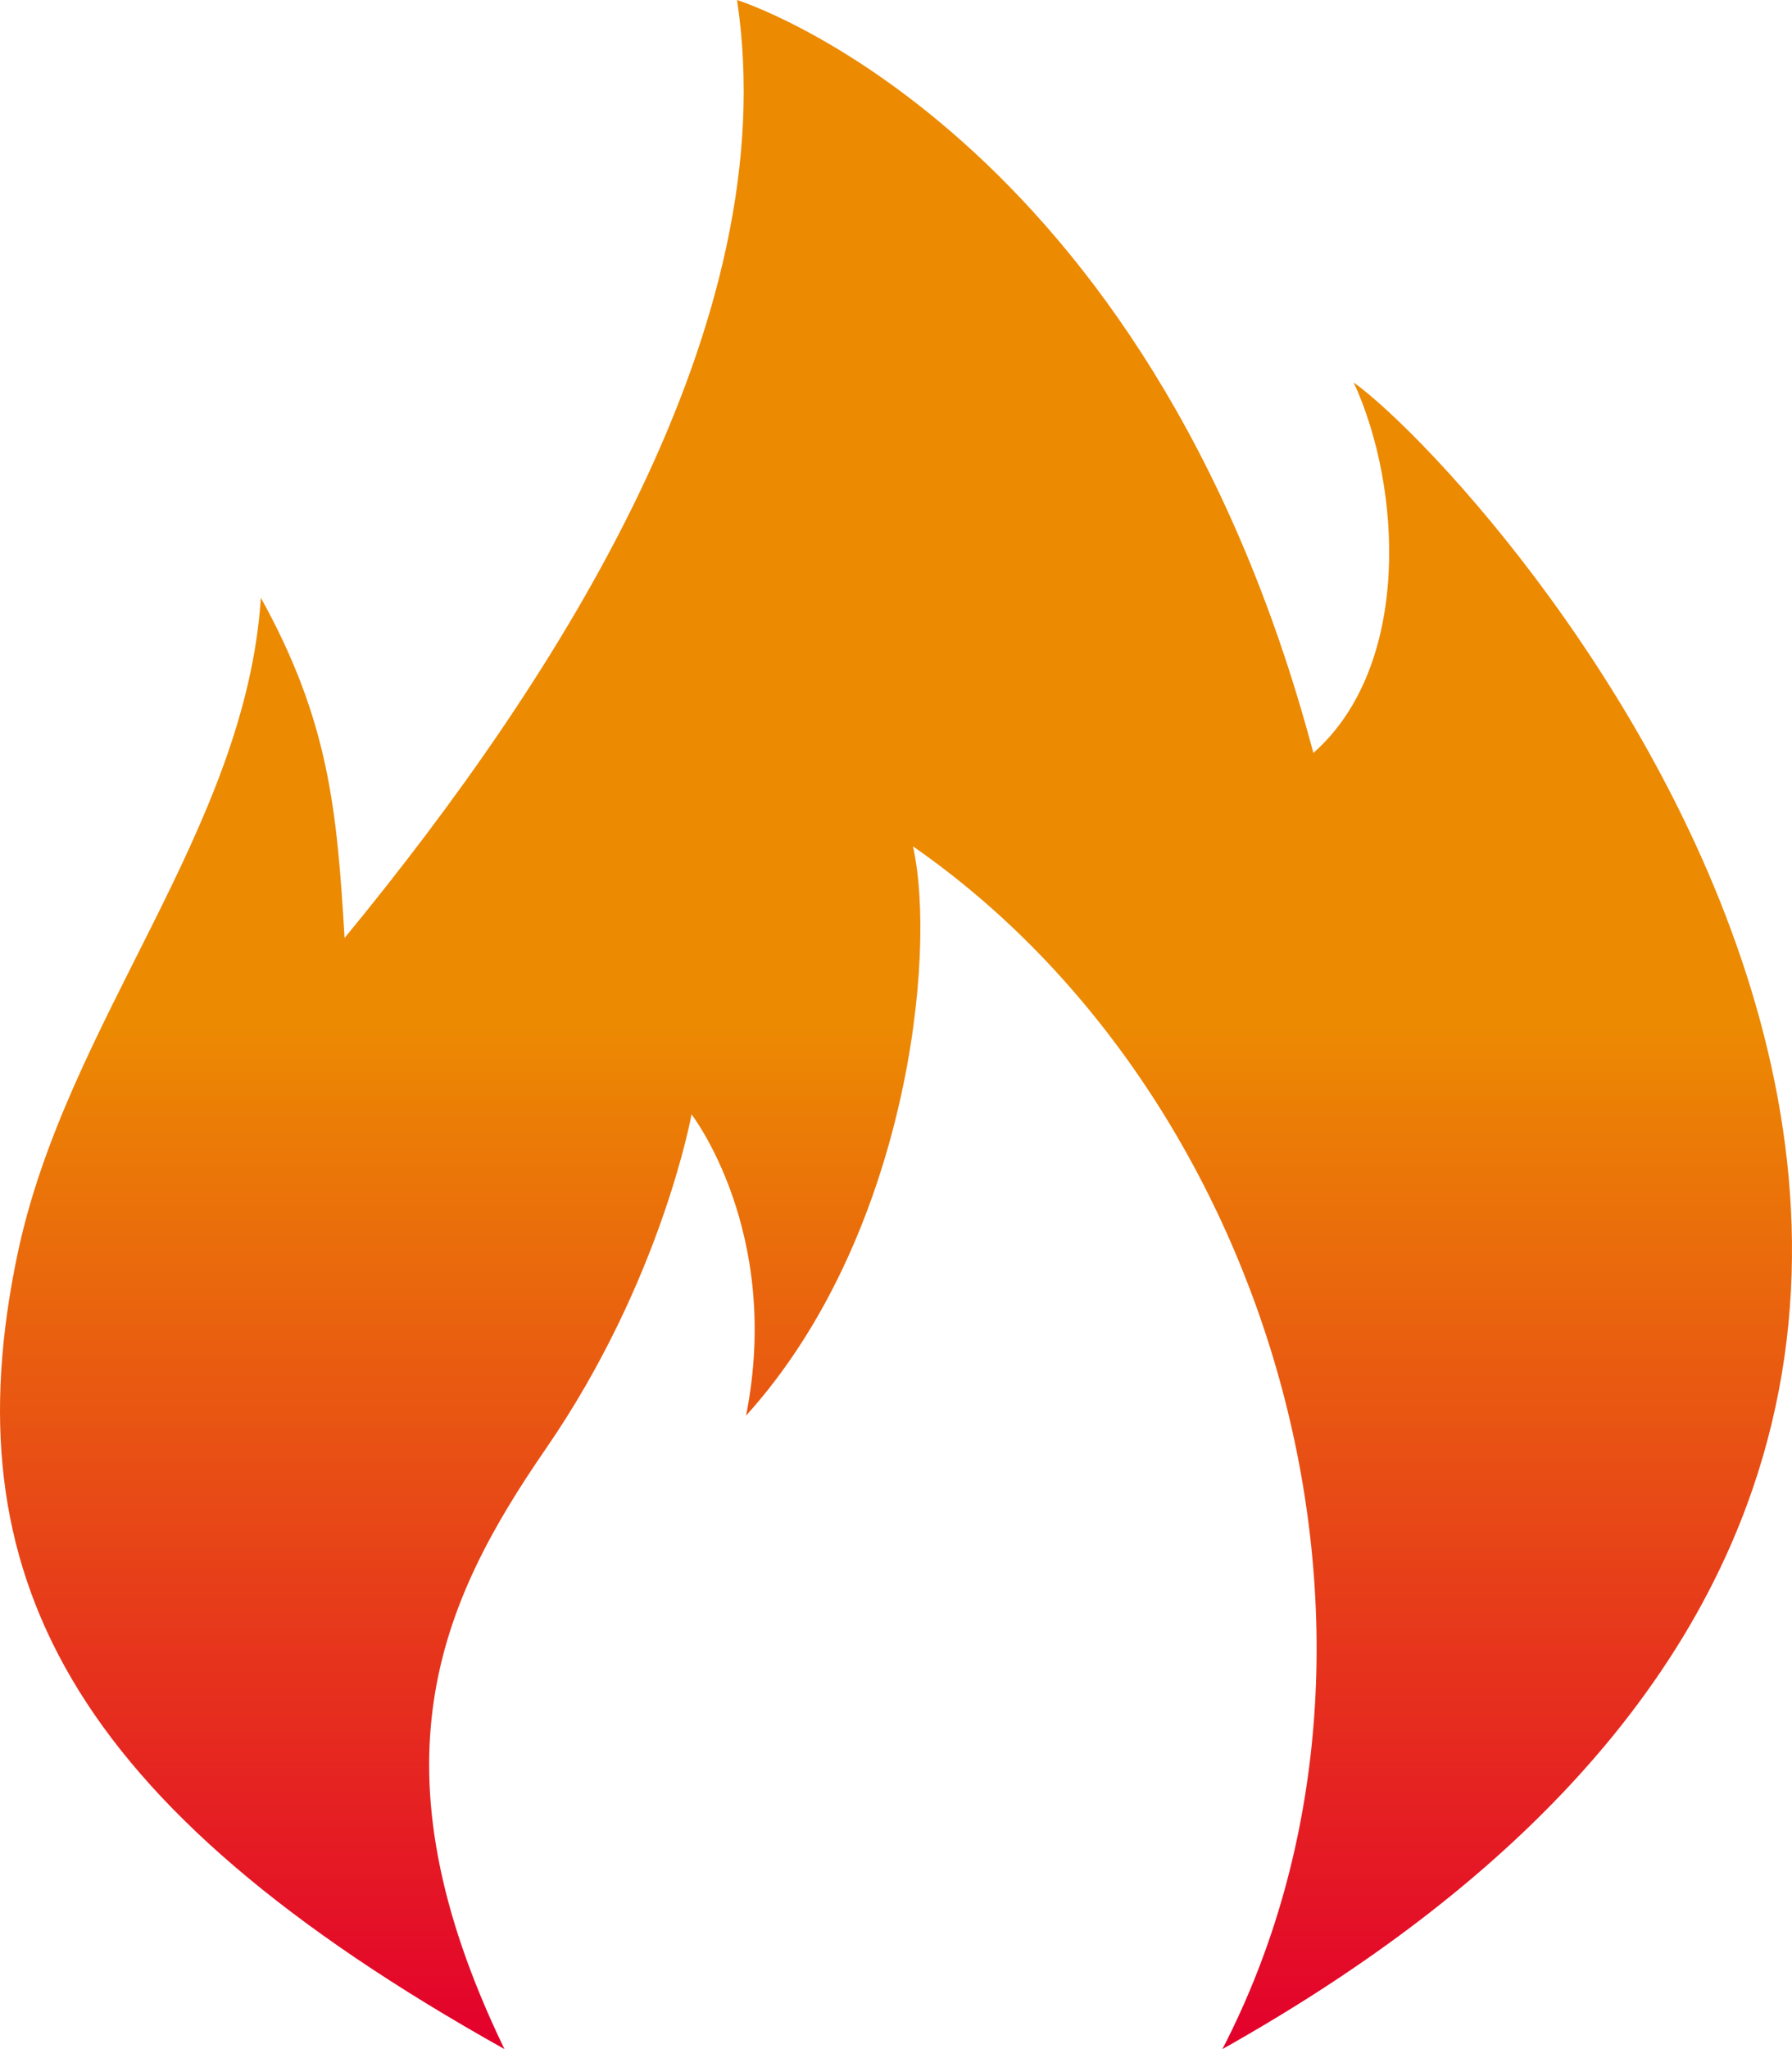 <?xml version="1.0" encoding="UTF-8"?>
<svg width="21px" height="24px" viewBox="0 0 21 24" version="1.1" xmlns="http://www.w3.org/2000/svg" xmlns:xlink="http://www.w3.org/1999/xlink">
    <!-- Generator: Sketch 52.5 (67469) - http://www.bohemiancoding.com/sketch -->
    <title>fire</title>
    <desc>Created with Sketch.</desc>
    <defs>
        <linearGradient x1="50%" y1="50%" x2="50%" y2="100%" id="linearGradient-1">
            <stop stop-color="#EC8A02" offset="0%"></stop>
            <stop stop-color="#E3002C" offset="100%"></stop>
        </linearGradient>
    </defs>
    <g id="Symbols" stroke="none" stroke-width="1" fill="none" fill-rule="evenodd">
        <g id="Icons/hot-big" transform="translate(-2, 0)" fill="url(#linearGradient-1)" fill-rule="nonzero">
            <g id="fire" transform="translate(2, 0)">
                <path d="M5.912,24 C4.3,20.672 5.158,18.765 6.397,16.968 C7.754,15 8.104,13.052 8.104,13.052 C8.104,13.052 9.17,14.428 8.743,16.58 C10.628,14.498 10.983,11.183 10.699,9.913 C14.958,12.866 16.778,19.261 14.325,24 C27.372,16.675 17.57,5.715 15.864,4.48 C16.433,5.715 16.541,7.805 15.391,8.819 C13.446,1.5 8.637,0 8.637,0 C9.206,3.774 6.575,7.902 4.038,10.986 C3.949,9.481 3.854,8.442 3.057,7.002 C2.878,9.736 0.772,11.965 0.202,14.704 C-0.571,18.414 0.78,21.13 5.912,24 Z" id="Shape"></path>
            </g>
        </g>
    </g>
</svg>